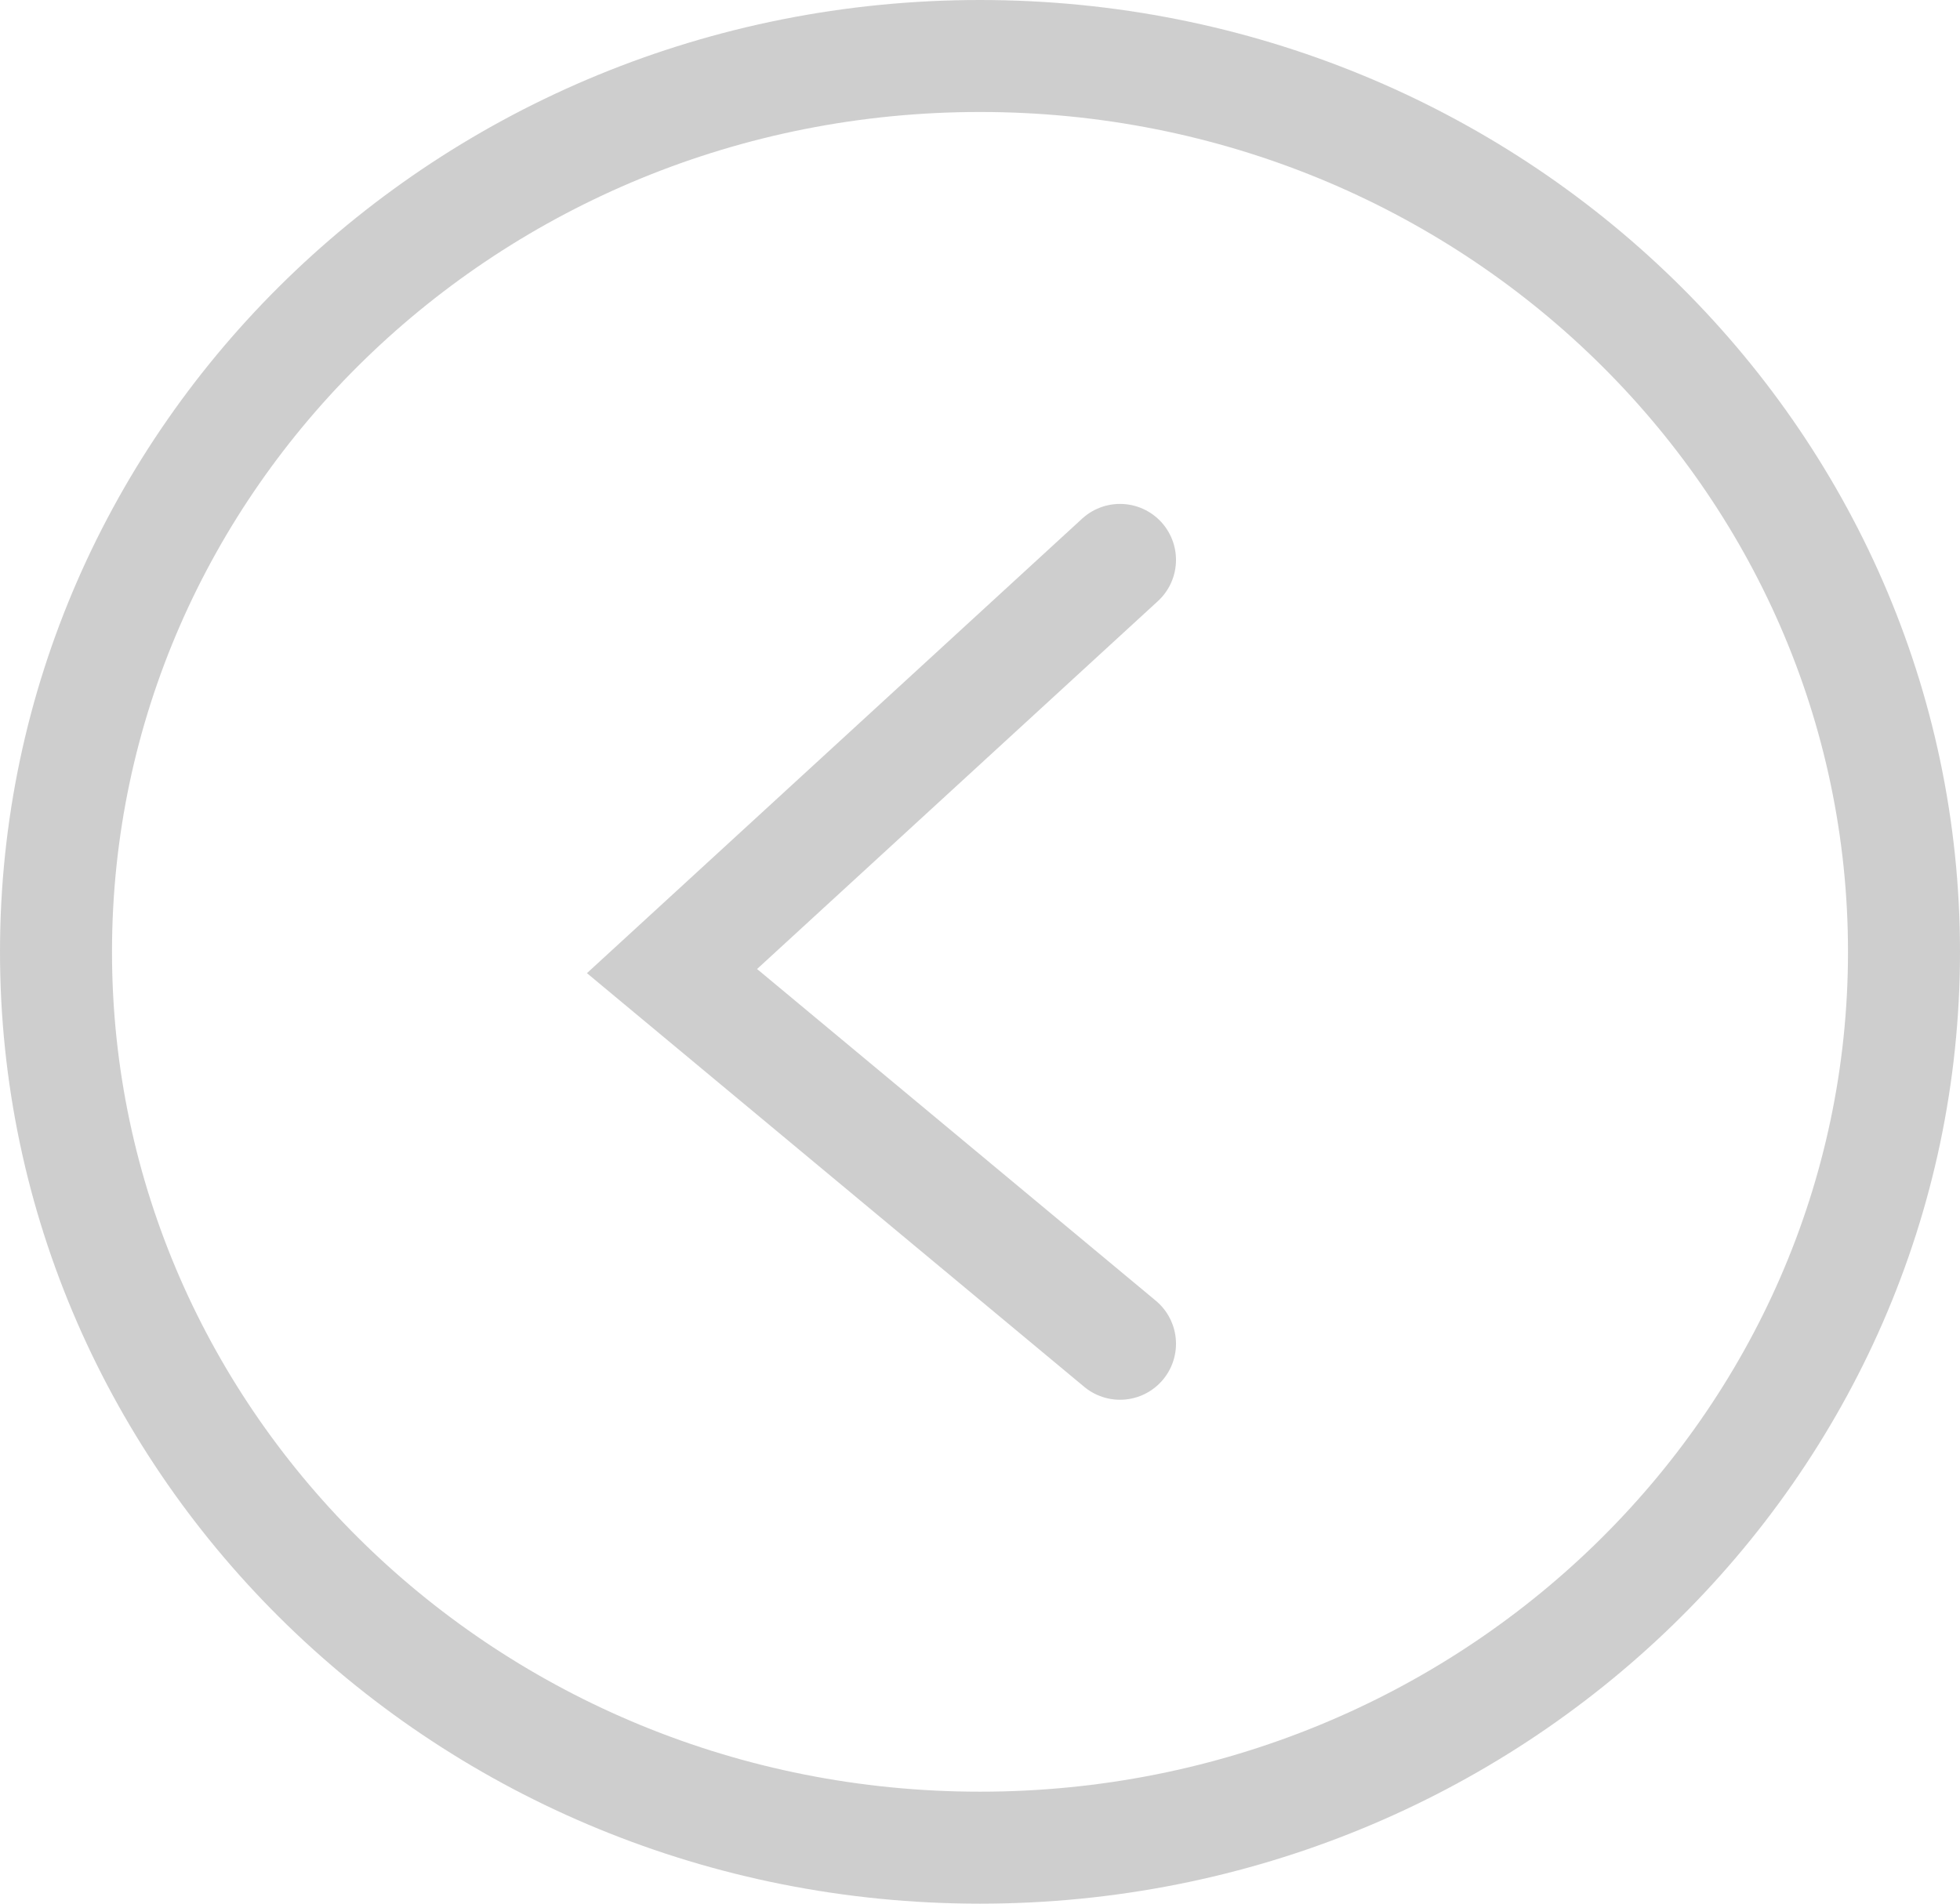 <svg width="35" height="34" viewBox="0 0 35 34" fill="none" xmlns="http://www.w3.org/2000/svg">
<path d="M34 17C34 25.809 26.64 33 17.5 33C8.36 33 1 25.809 1 17C1 8.191 8.36 1 17.5 1C26.64 1 34 8.191 34 17Z" stroke="#9E9E9E" stroke-opacity="0.5" stroke-width="2"/>
<path d="M20 10L12 17.344L20 24" stroke="#9E9E9E" stroke-opacity="0.5" stroke-width="2" stroke-linecap="round"/>
</svg>
